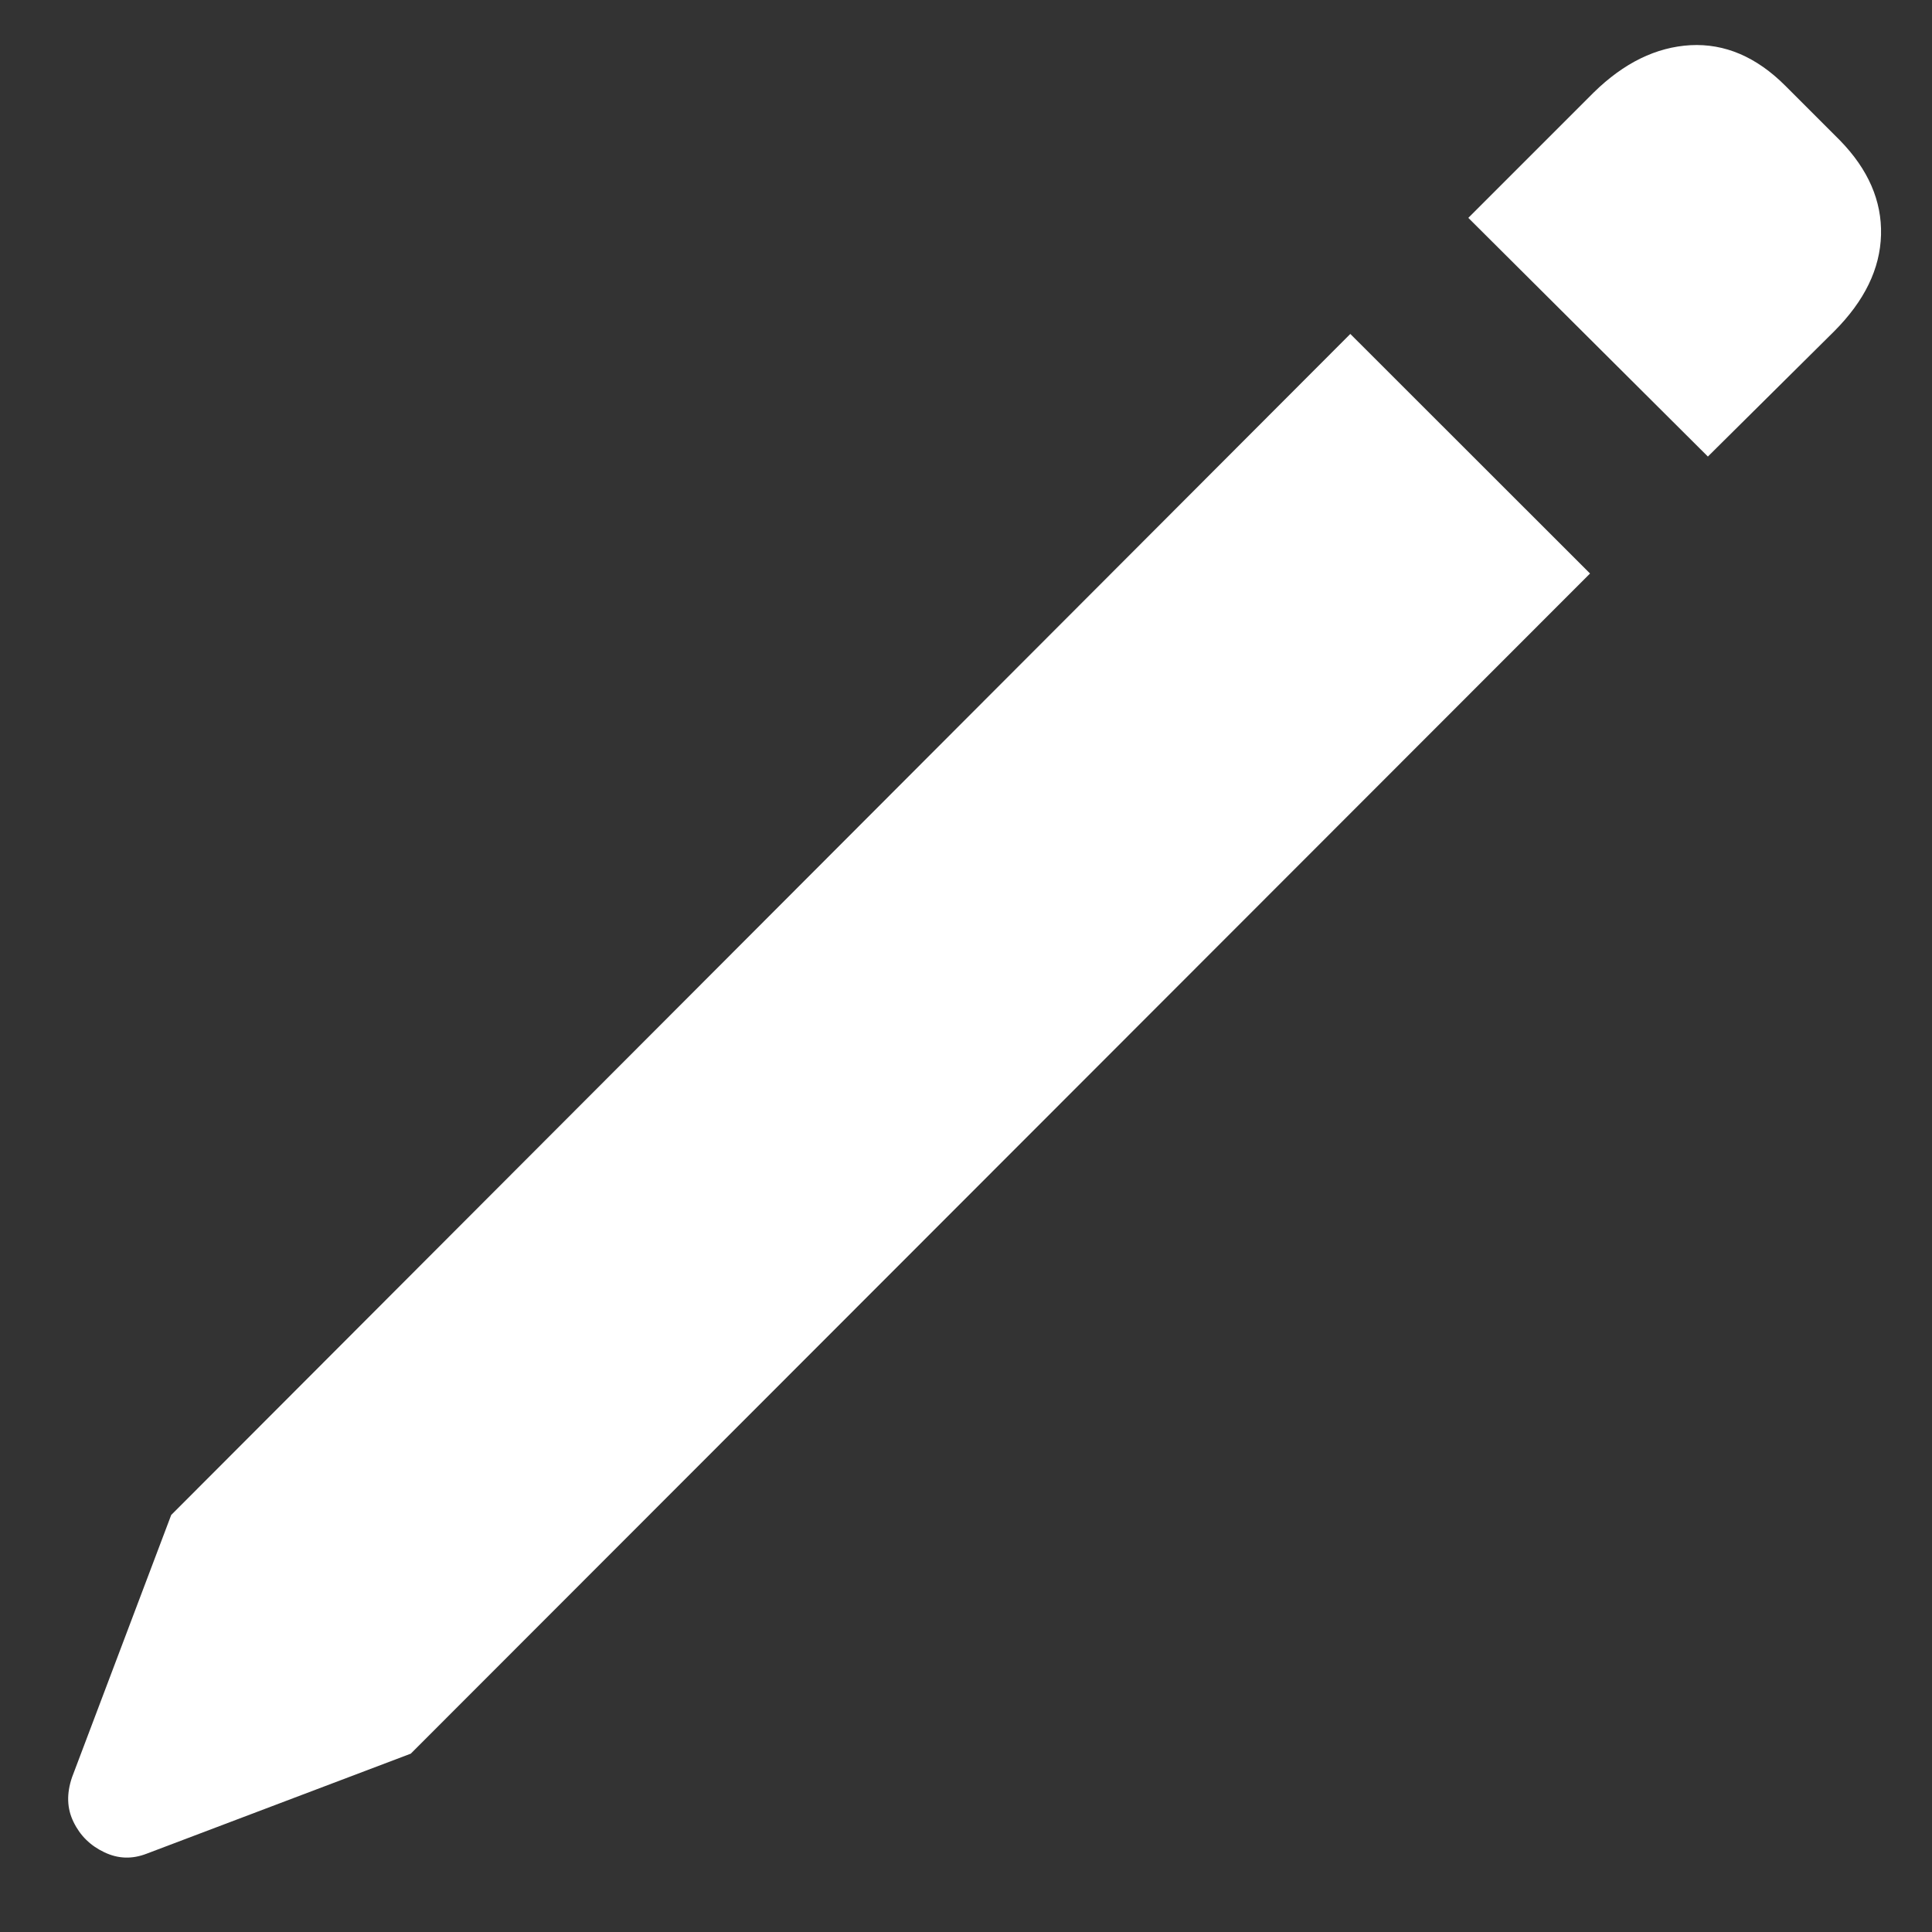 <?xml version="1.0" encoding="UTF-8"?>
<svg width="13px" height="13px" viewBox="0 0 13 13" version="1.1" xmlns="http://www.w3.org/2000/svg" xmlns:xlink="http://www.w3.org/1999/xlink">
    <rect x="0" y="0" width="13" height="13" fill="#333333" stroke="none"/>
    <title>editWhiteIcon</title>
    <g id="Page-1" stroke="none" stroke-width="1" fill="none" fill-rule="evenodd">
        <g id="Artboard" transform="translate(-406, -193)" fill="#FFFFFF" fill-rule="nonzero">
            <path d="M417.492,196.072 L418.343,195.228 C418.546,195.024 418.651,194.809 418.657,194.58 C418.663,194.352 418.571,194.14 418.381,193.945 L418.013,193.577 C417.818,193.382 417.605,193.292 417.375,193.304 C417.144,193.317 416.927,193.423 416.724,193.622 L415.88,194.466 L417.492,196.072 Z M406.987,205.473 L408.764,204.8 L416.699,196.859 L415.086,195.247 L407.152,203.194 L406.485,204.958 C406.447,205.069 406.45,205.169 406.495,205.26 C406.539,205.351 406.608,205.419 406.701,205.463 C406.794,205.508 406.889,205.511 406.987,205.473 Z" id="editWhiteIcon"></path>
        </g>
    </g>
</svg>